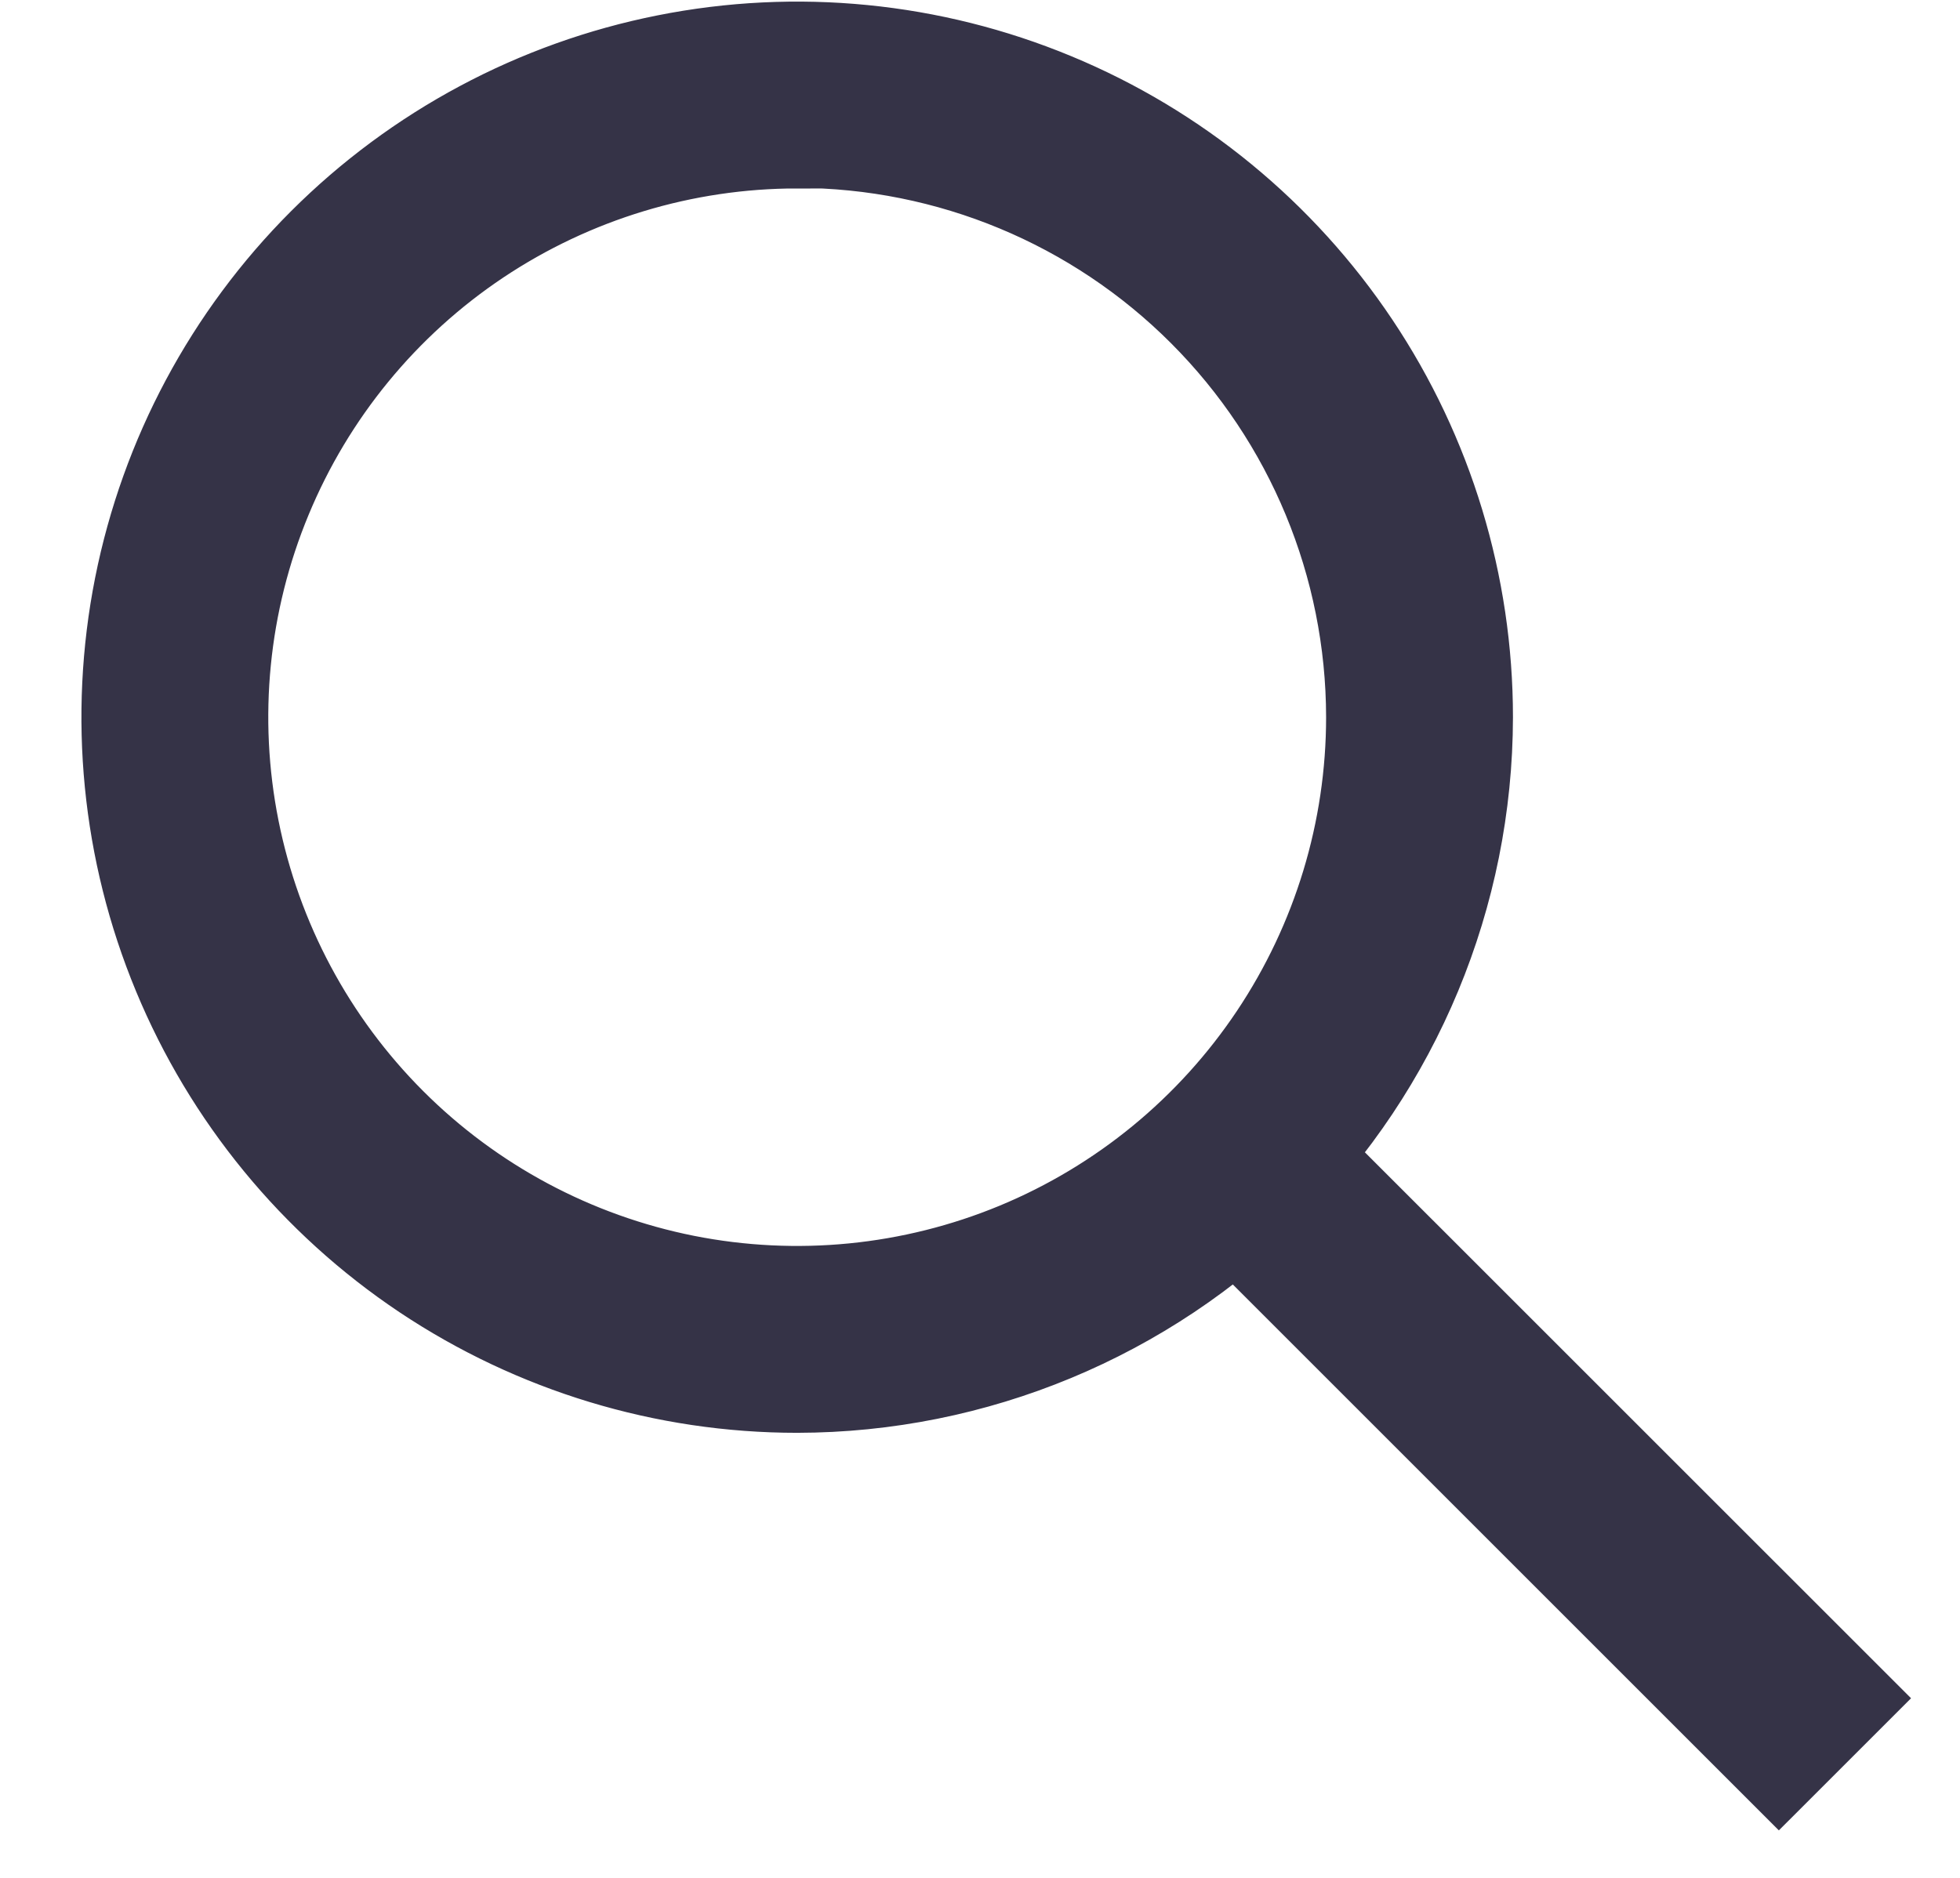 <svg width="24" height="23" viewBox="0 0 24 23" fill="none" xmlns="http://www.w3.org/2000/svg">
<path d="M9.761 16.546C8.226 16.546 6.726 16.09 5.449 15.238C4.173 14.385 3.178 13.172 2.591 11.754C2.003 10.336 1.85 8.776 2.149 7.27C2.449 5.764 3.188 4.381 4.273 3.296C5.359 2.211 6.742 1.471 8.247 1.172C9.753 0.872 11.313 1.026 12.732 1.614C14.15 2.201 15.362 3.196 16.215 4.472C17.068 5.748 17.523 7.249 17.523 8.784C17.52 10.842 16.701 12.814 15.246 14.269C13.791 15.724 11.819 16.543 9.761 16.546ZM9.761 1.305C8.282 1.305 6.836 1.744 5.606 2.565C4.376 3.387 3.418 4.555 2.852 5.922C2.285 7.289 2.137 8.792 2.426 10.243C2.715 11.694 3.427 13.027 4.473 14.073C5.519 15.119 6.851 15.831 8.302 16.12C9.753 16.408 11.257 16.26 12.624 15.694C13.99 15.128 15.158 14.169 15.98 12.939C16.802 11.709 17.241 10.263 17.241 8.784C17.239 6.8 16.451 4.898 15.049 3.495C13.647 2.091 11.745 1.301 9.761 1.298V1.305Z" fill="#353347" stroke="#353347" stroke-width="2.006"/>
<path d="M15.254 14.073L15.055 14.273L21.782 21L21.982 20.8L15.254 14.073Z" fill="#353347" stroke="#353347" stroke-width="2.006"/>
</svg>
